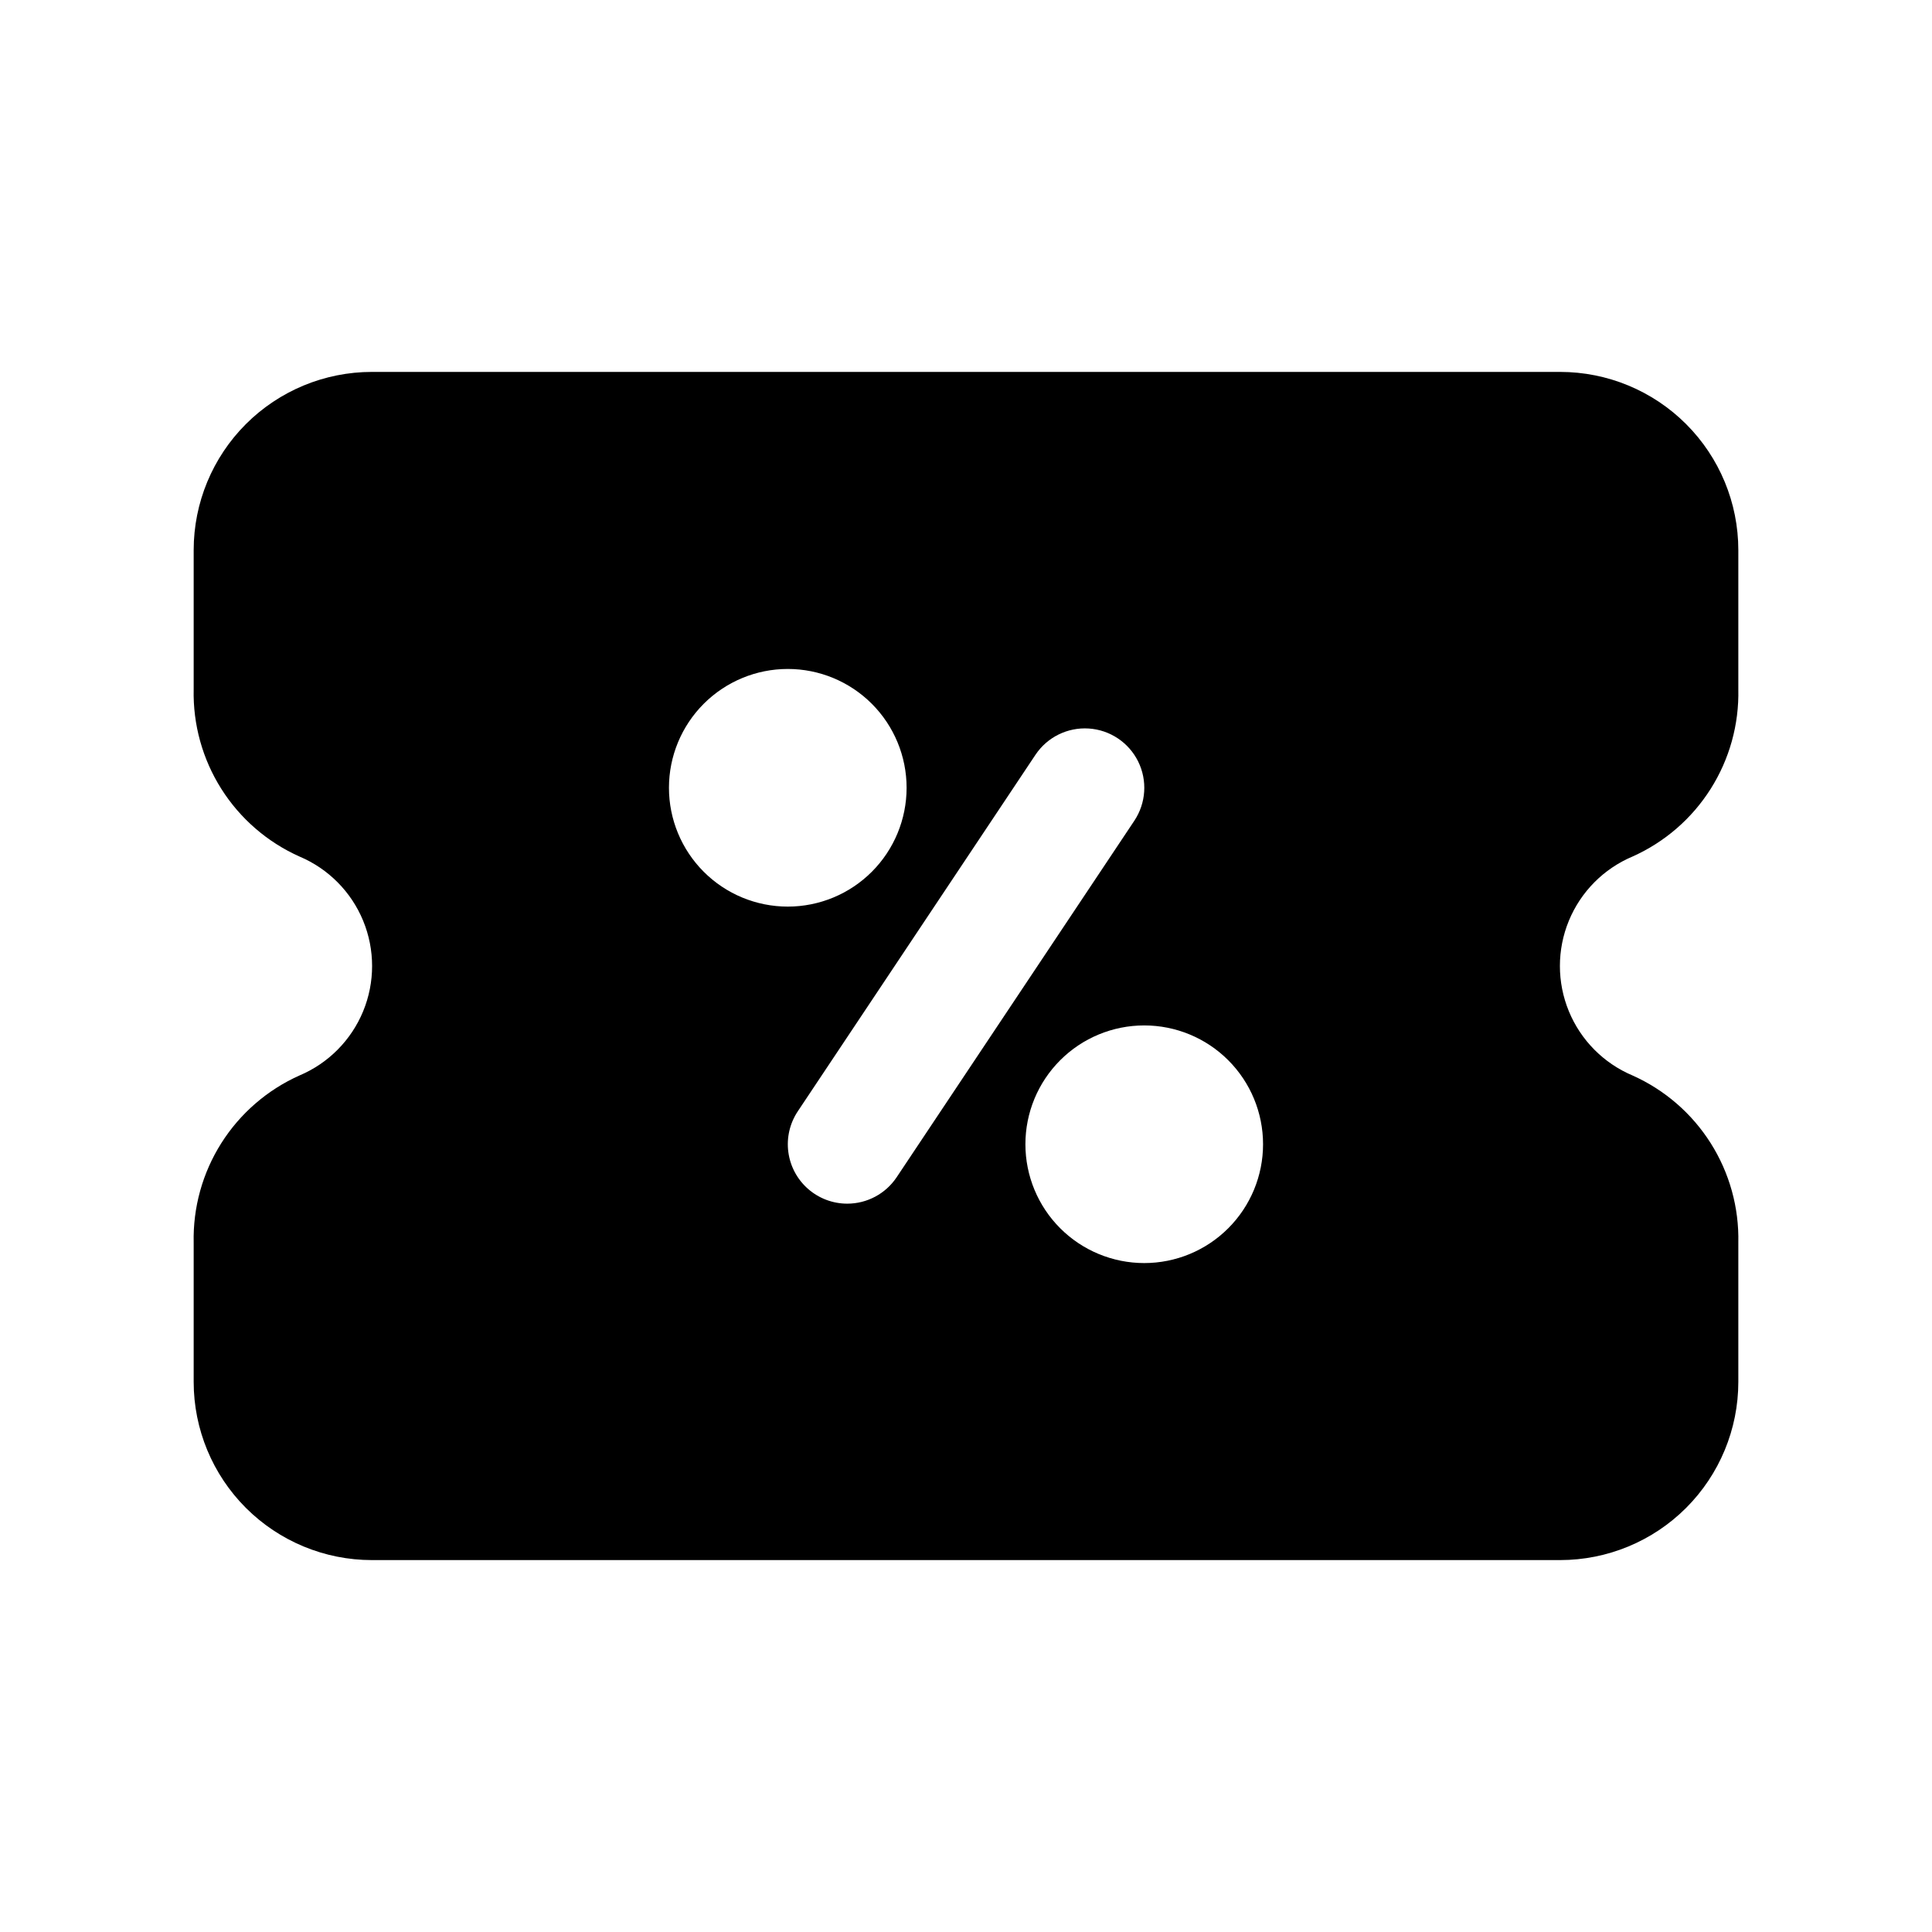 <?xml version="1.0" encoding="UTF-8"?>
<!-- Uploaded to: ICON Repo, www.iconrepo.com, Generator: ICON Repo Mixer Tools -->
<svg fill="#000000" width="800px" height="800px" version="1.1" viewBox="144 144 512 512" xmlns="http://www.w3.org/2000/svg">
 <path d="m557.44 242.56h-314.88c-12.527 0-24.539 4.977-33.398 13.832-8.859 8.859-13.836 20.871-13.836 33.398v36.875c-0.207 9.324 2.34 18.504 7.324 26.387 4.988 7.887 12.188 14.121 20.703 17.93 7.652 3.227 13.723 9.348 16.887 17.027 3.16 7.68 3.16 16.301 0 23.98-3.164 7.68-9.234 13.801-16.887 17.027-8.516 3.809-15.715 10.047-20.703 17.93-4.984 7.883-7.531 17.062-7.324 26.391v36.871c0 12.527 4.977 24.539 13.836 33.398 8.859 8.855 20.871 13.832 33.398 13.832h314.88c12.527 0 24.543-4.977 33.398-13.832 8.859-8.859 13.836-20.871 13.836-33.398v-36.871c0.207-9.328-2.34-18.508-7.324-26.391-4.984-7.883-12.188-14.121-20.699-17.93-7.656-3.227-13.727-9.348-16.887-17.027-3.164-7.68-3.164-16.301 0-23.98 3.16-7.68 9.23-13.801 16.887-17.027 8.512-3.809 15.715-10.043 20.699-17.93 4.984-7.883 7.531-17.062 7.324-26.387v-36.875c0-12.527-4.977-24.539-13.836-33.398-8.855-8.855-20.871-13.832-33.398-13.832zm-236.16 110.21c0-8.352 3.32-16.359 9.223-22.266 5.906-5.902 13.914-9.223 22.266-9.223s16.359 3.32 22.266 9.223c5.906 5.906 9.223 13.914 9.223 22.266s-3.316 16.359-9.223 22.266-13.914 9.223-22.266 9.223-16.359-3.316-22.266-9.223c-5.902-5.906-9.223-13.914-9.223-22.266zm47.23 110.21 0.004 0.004c-3.816-0.004-7.504-1.395-10.371-3.914-2.871-2.516-4.727-5.988-5.227-9.773-0.5-3.785 0.395-7.621 2.512-10.797l62.977-94.465c3.121-4.68 8.504-7.336 14.117-6.973 5.613 0.363 10.609 3.691 13.102 8.738 2.488 5.043 2.102 11.031-1.02 15.711l-62.977 94.465c-2.922 4.383-7.848 7.012-13.113 7.008zm78.719 15.742 0.004 0.004c-8.352 0-16.359-3.316-22.266-9.223s-9.223-13.914-9.223-22.266c0-8.352 3.316-16.359 9.223-22.266s13.914-9.223 22.266-9.223c8.352 0 16.359 3.316 22.266 9.223s9.223 13.914 9.223 22.266c0 8.352-3.316 16.359-9.223 22.266s-13.914 9.223-22.266 9.223z"/>
</svg>
